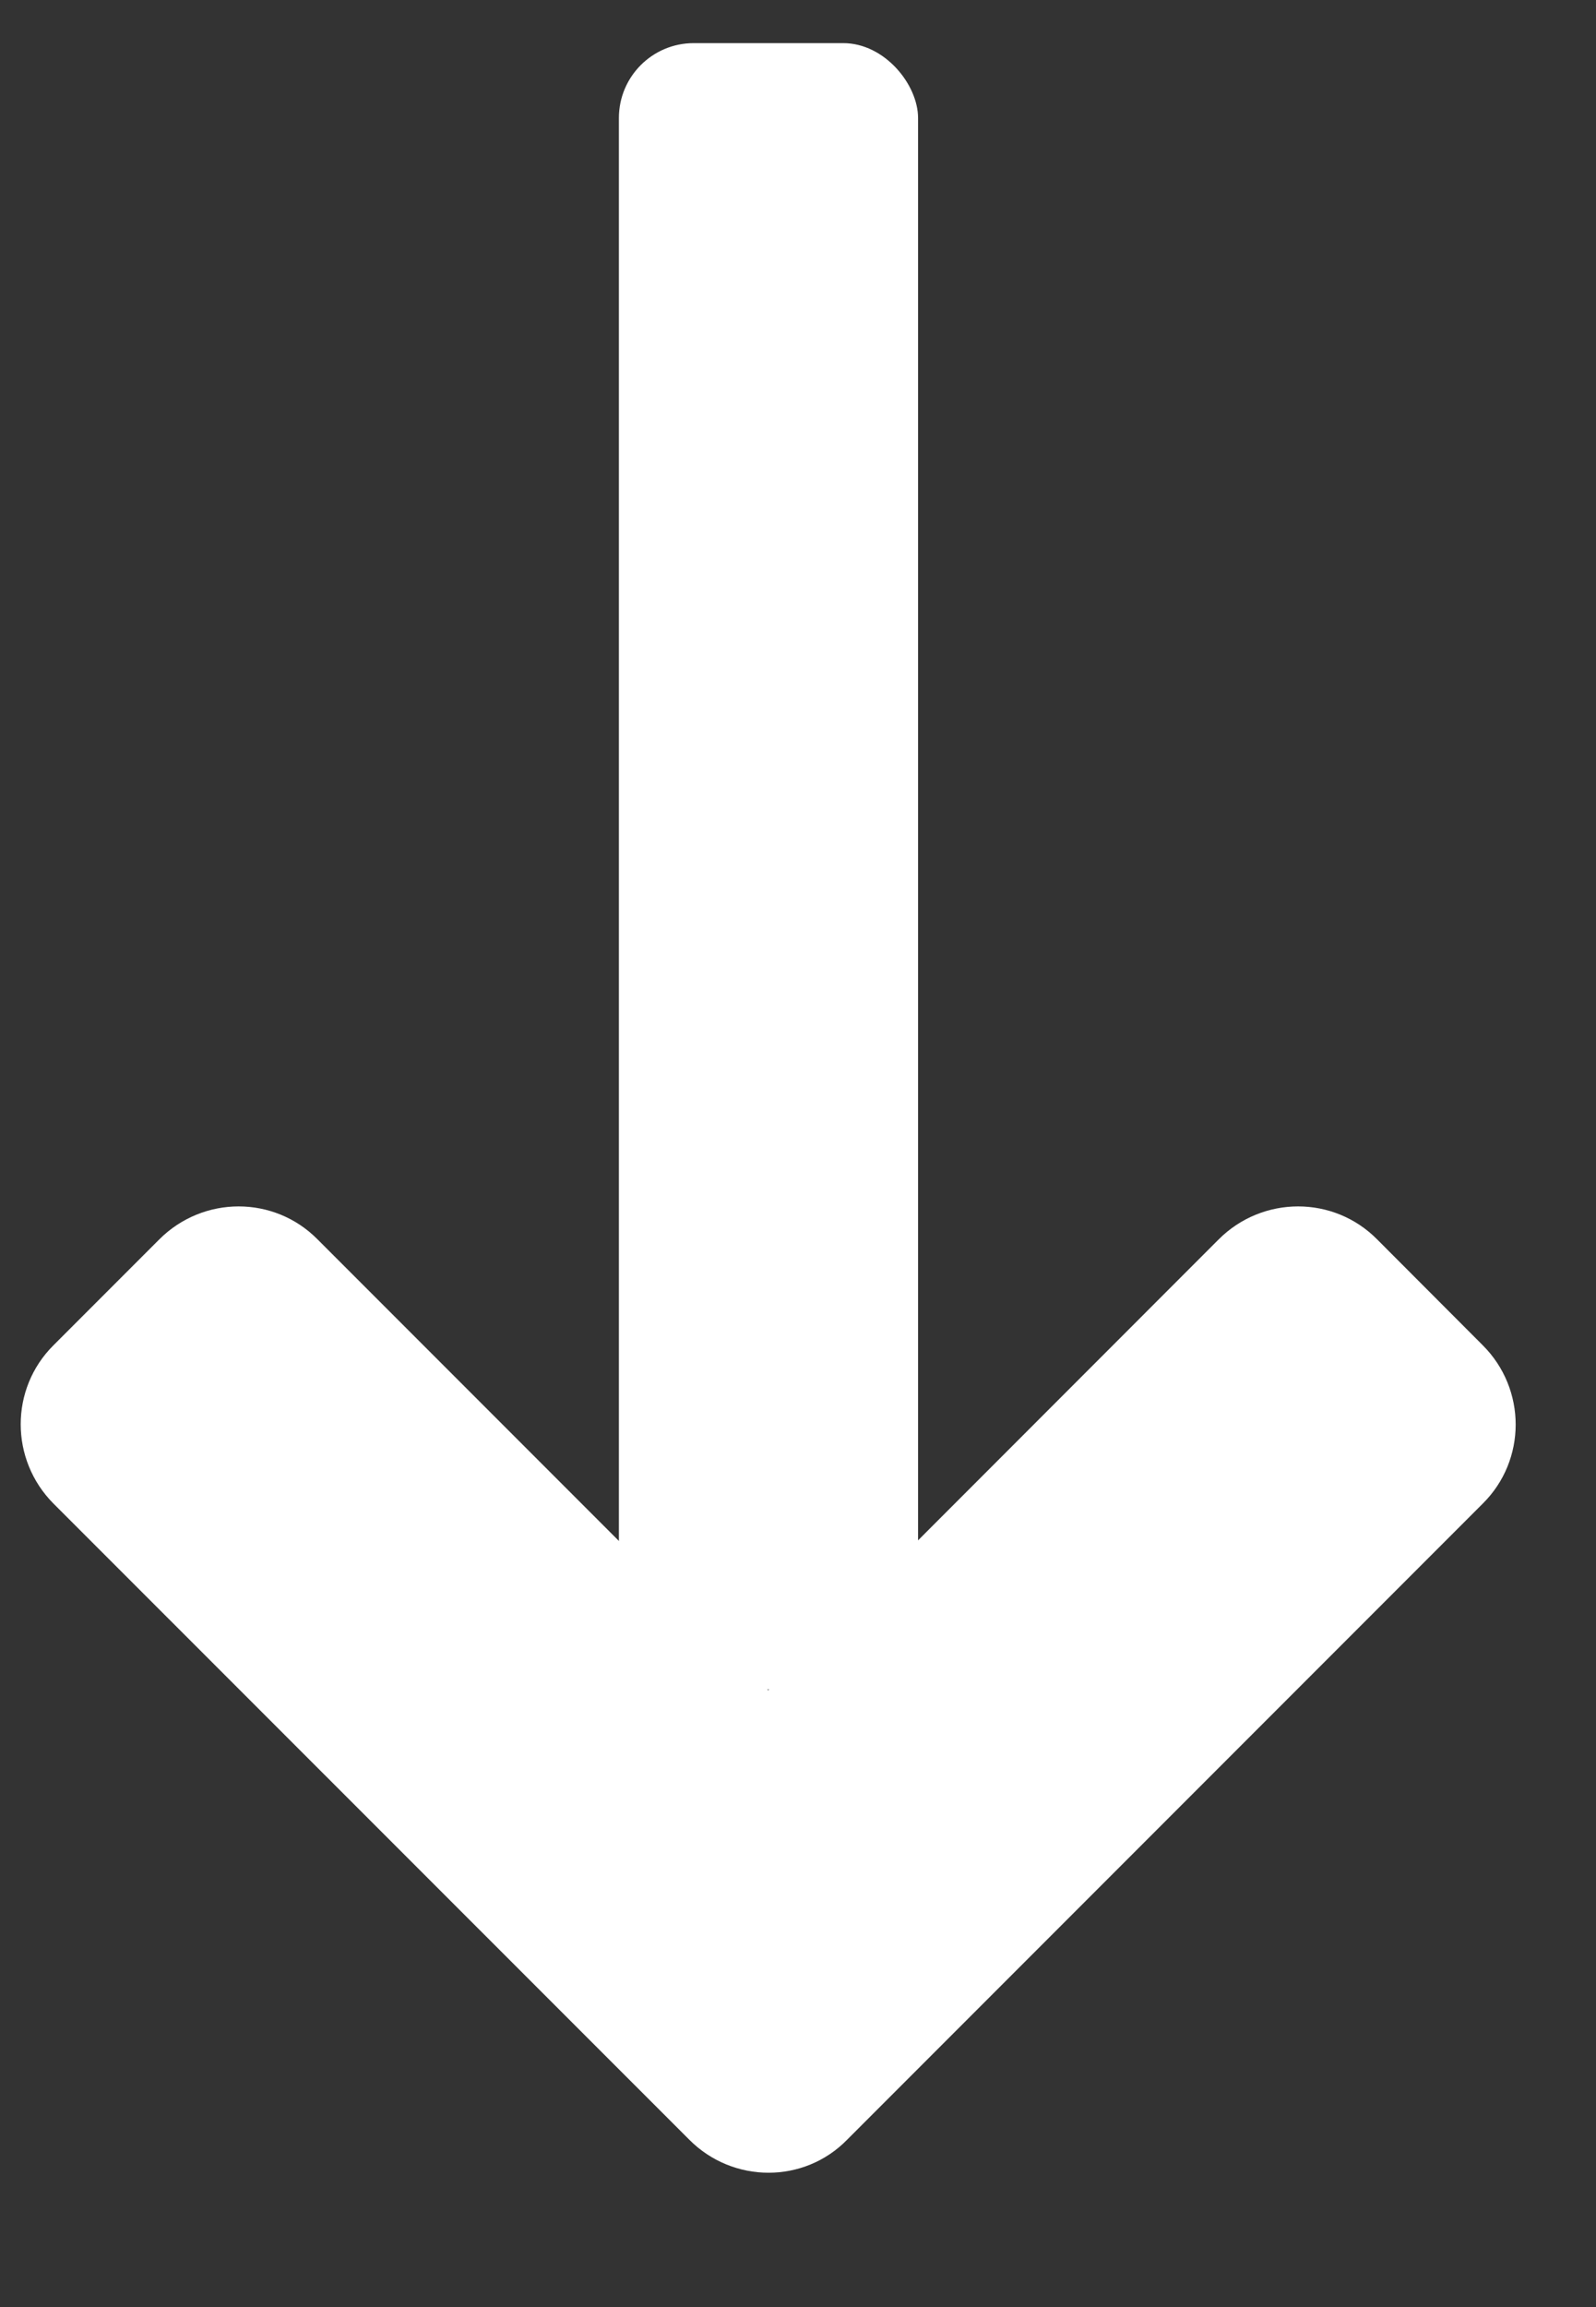 <svg width="9" height="13" viewBox="0 0 9 13" fill="none" xmlns="http://www.w3.org/2000/svg">
<rect x="0" y="0" width="9" height="13" fill="#333333" stroke="none"/>
<path d="M3.887 12.057L0.302 8.473C0.055 8.225 0.055 7.825 0.302 7.58L0.898 6.984C1.146 6.736 1.546 6.736 1.791 6.984L4.332 9.525L6.872 6.984C7.12 6.736 7.521 6.736 7.766 6.984L8.361 7.58C8.609 7.827 8.609 8.228 8.361 8.473L4.777 12.057C4.535 12.305 4.134 12.305 3.887 12.057Z" fill="white"/>
<rect x="3.49" y="0.243" width="1.687" height="9.277" rx="0.422" fill="white"/>
</svg>
